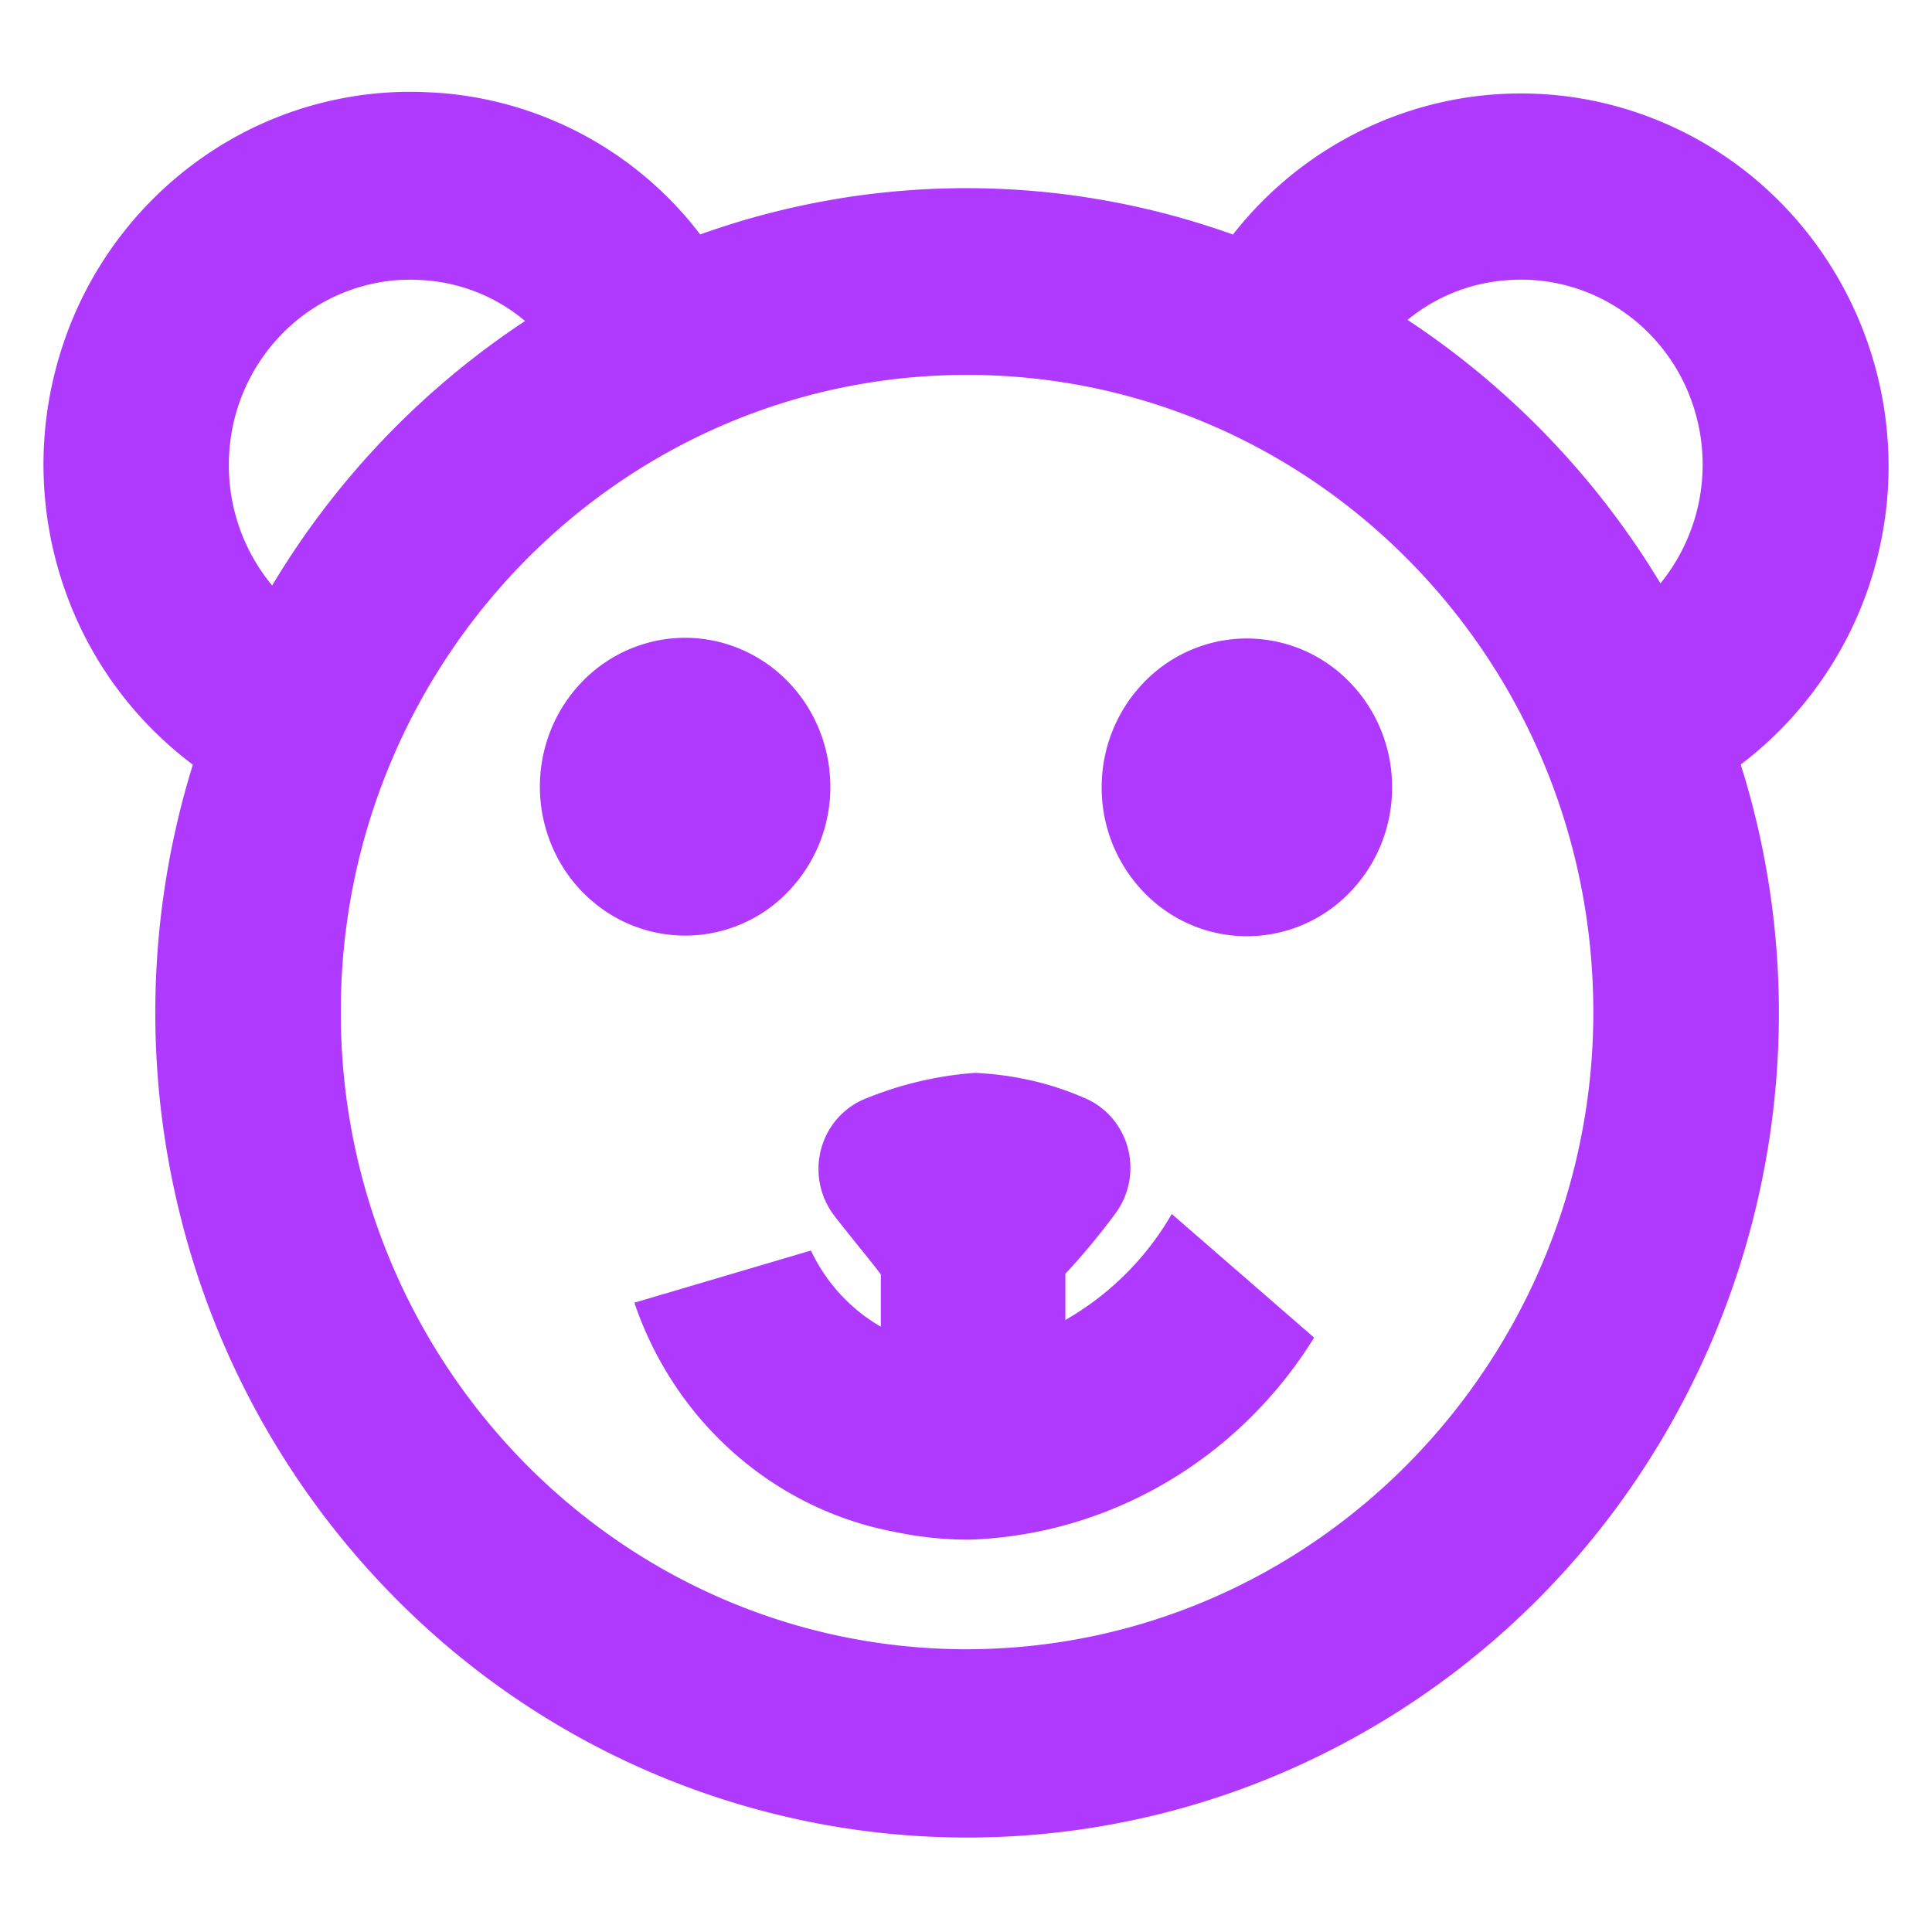 <?xml version="1.0" standalone="no"?><!DOCTYPE svg PUBLIC "-//W3C//DTD SVG 1.1//EN" "http://www.w3.org/Graphics/SVG/1.1/DTD/svg11.dtd"><svg t="1753323419520" class="icon" viewBox="0 0 1024 1024" version="1.1" xmlns="http://www.w3.org/2000/svg" p-id="147846" xmlns:xlink="http://www.w3.org/1999/xlink" width="200" height="200"><path d="M221.875 48.691l8.243 0.358a191.744 191.744 0 0 1 141.005 75.213 418.15 418.15 0 0 1 282.368 0.051 194.765 194.765 0 0 1 87.04-63.232 191.846 191.846 0 0 1 118.502-4.096 194.509 194.509 0 0 1 98.842 66.33 199.475 199.475 0 0 1 42.752 112.077 198.451 198.451 0 0 1-78.003 169.83c13.389 42.496 20.224 86.861 20.224 131.533 0 86.784-25.293 169.446-70.067 239.104a431.718 431.718 0 0 1-187.469 161.28 423.603 423.603 0 0 1-243.891 30.771 427.162 427.162 0 0 1-220.621-109.875 438.272 438.272 0 0 1-125.44-214.502 443.648 443.648 0 0 1 6.861-238.234 197.069 197.069 0 0 1-68.122-93.491 200.166 200.166 0 0 1-1.229-127.539 196.966 196.966 0 0 1 75.853-101.786 192.23 192.23 0 0 1 104.96-33.792h8.192z m290.918 150.016c-91.571-0.077-174.515 37.632-234.598 98.586a339.635 339.635 0 0 0-97.536 238.694 339.661 339.661 0 0 0 96.947 238.925c59.904 61.133 142.746 99.046 234.317 99.226 91.648 0 174.694-37.76 234.829-98.816a340.326 340.326 0 0 0 97.741-238.925c0-93.235-37.146-177.664-97.229-238.797-60.006-61.03-142.899-98.842-234.47-98.893zM218.291 148.224l-5.888 0.128a95.258 95.258 0 0 0-58.368 24.243 98.816 98.816 0 0 0-32.563 67.968c-1.536 25.6 6.784 50.56 22.784 69.734a437.171 437.171 0 0 1 134.042-140.16A92.826 92.826 0 0 0 224.23 148.48l-5.939-0.256z m587.648 0l-6.246 0.23a93.286 93.286 0 0 0-53.658 21.094 439.475 439.475 0 0 1 134.042 139.648 99.738 99.738 0 0 0 15.616-98.995 97.536 97.536 0 0 0-38.17-46.899 94.694 94.694 0 0 0-57.83-14.848l6.246-0.256z" p-id="147847" fill="#B039FF"></path><path d="M516.685 568.627c21.171 1.05 40.064 5.504 57.805 13.184 11.187 4.582 19.789 14.182 23.142 26.163 3.354 11.93 1.075 24.755-6.195 34.867-8.32 11.264-17.254 22.067-26.778 32.307v24.474a152.397 152.397 0 0 0 56.397-56.192l75.469 65.536c-40.243 64.845-108.672 104.576-182.63 107.085a189.978 189.978 0 0 1-39.936-4.173c-63.283-11.955-116.147-57.856-137.728-121.421l93.568-27.648c8.192 17.28 21.222 31.258 37.069 40.371v-27.699c-3.738-4.992-7.91-10.112-12.16-15.36-4.096-5.12-8.32-10.317-12.288-15.488a40.704 40.704 0 0 1-7.168-35.789c3.405-12.518 12.544-22.477 24.346-26.88a189.107 189.107 0 0 1 57.088-13.312z m144.205-230.221a75.776 75.776 0 0 1 54.579 23.296c13.824 14.234 22.374 33.894 22.374 55.629s-8.576 41.37-22.374 55.603a75.776 75.776 0 0 1-54.579 23.296 75.776 75.776 0 0 1-54.605-23.296 79.693 79.693 0 0 1-22.374-55.603c0-21.76 8.576-41.395 22.374-55.629a75.776 75.776 0 0 1 54.605-23.296z m-312.602 1.126a75.136 75.136 0 0 1 44.749 4.736c14.336 6.195 26.189 16.538 34.406 29.363 8.141 12.723 12.723 27.853 12.646 43.776a79.693 79.693 0 0 1-22.528 55.347 75.546 75.546 0 0 1-97.434 9.677 78.438 78.438 0 0 1-28.211-35.533 80.717 80.717 0 0 1-4.275-45.389 79.462 79.462 0 0 1 21.043-40.32 76.288 76.288 0 0 1 39.603-21.658z" p-id="147848" fill="#B039FF"></path></svg>